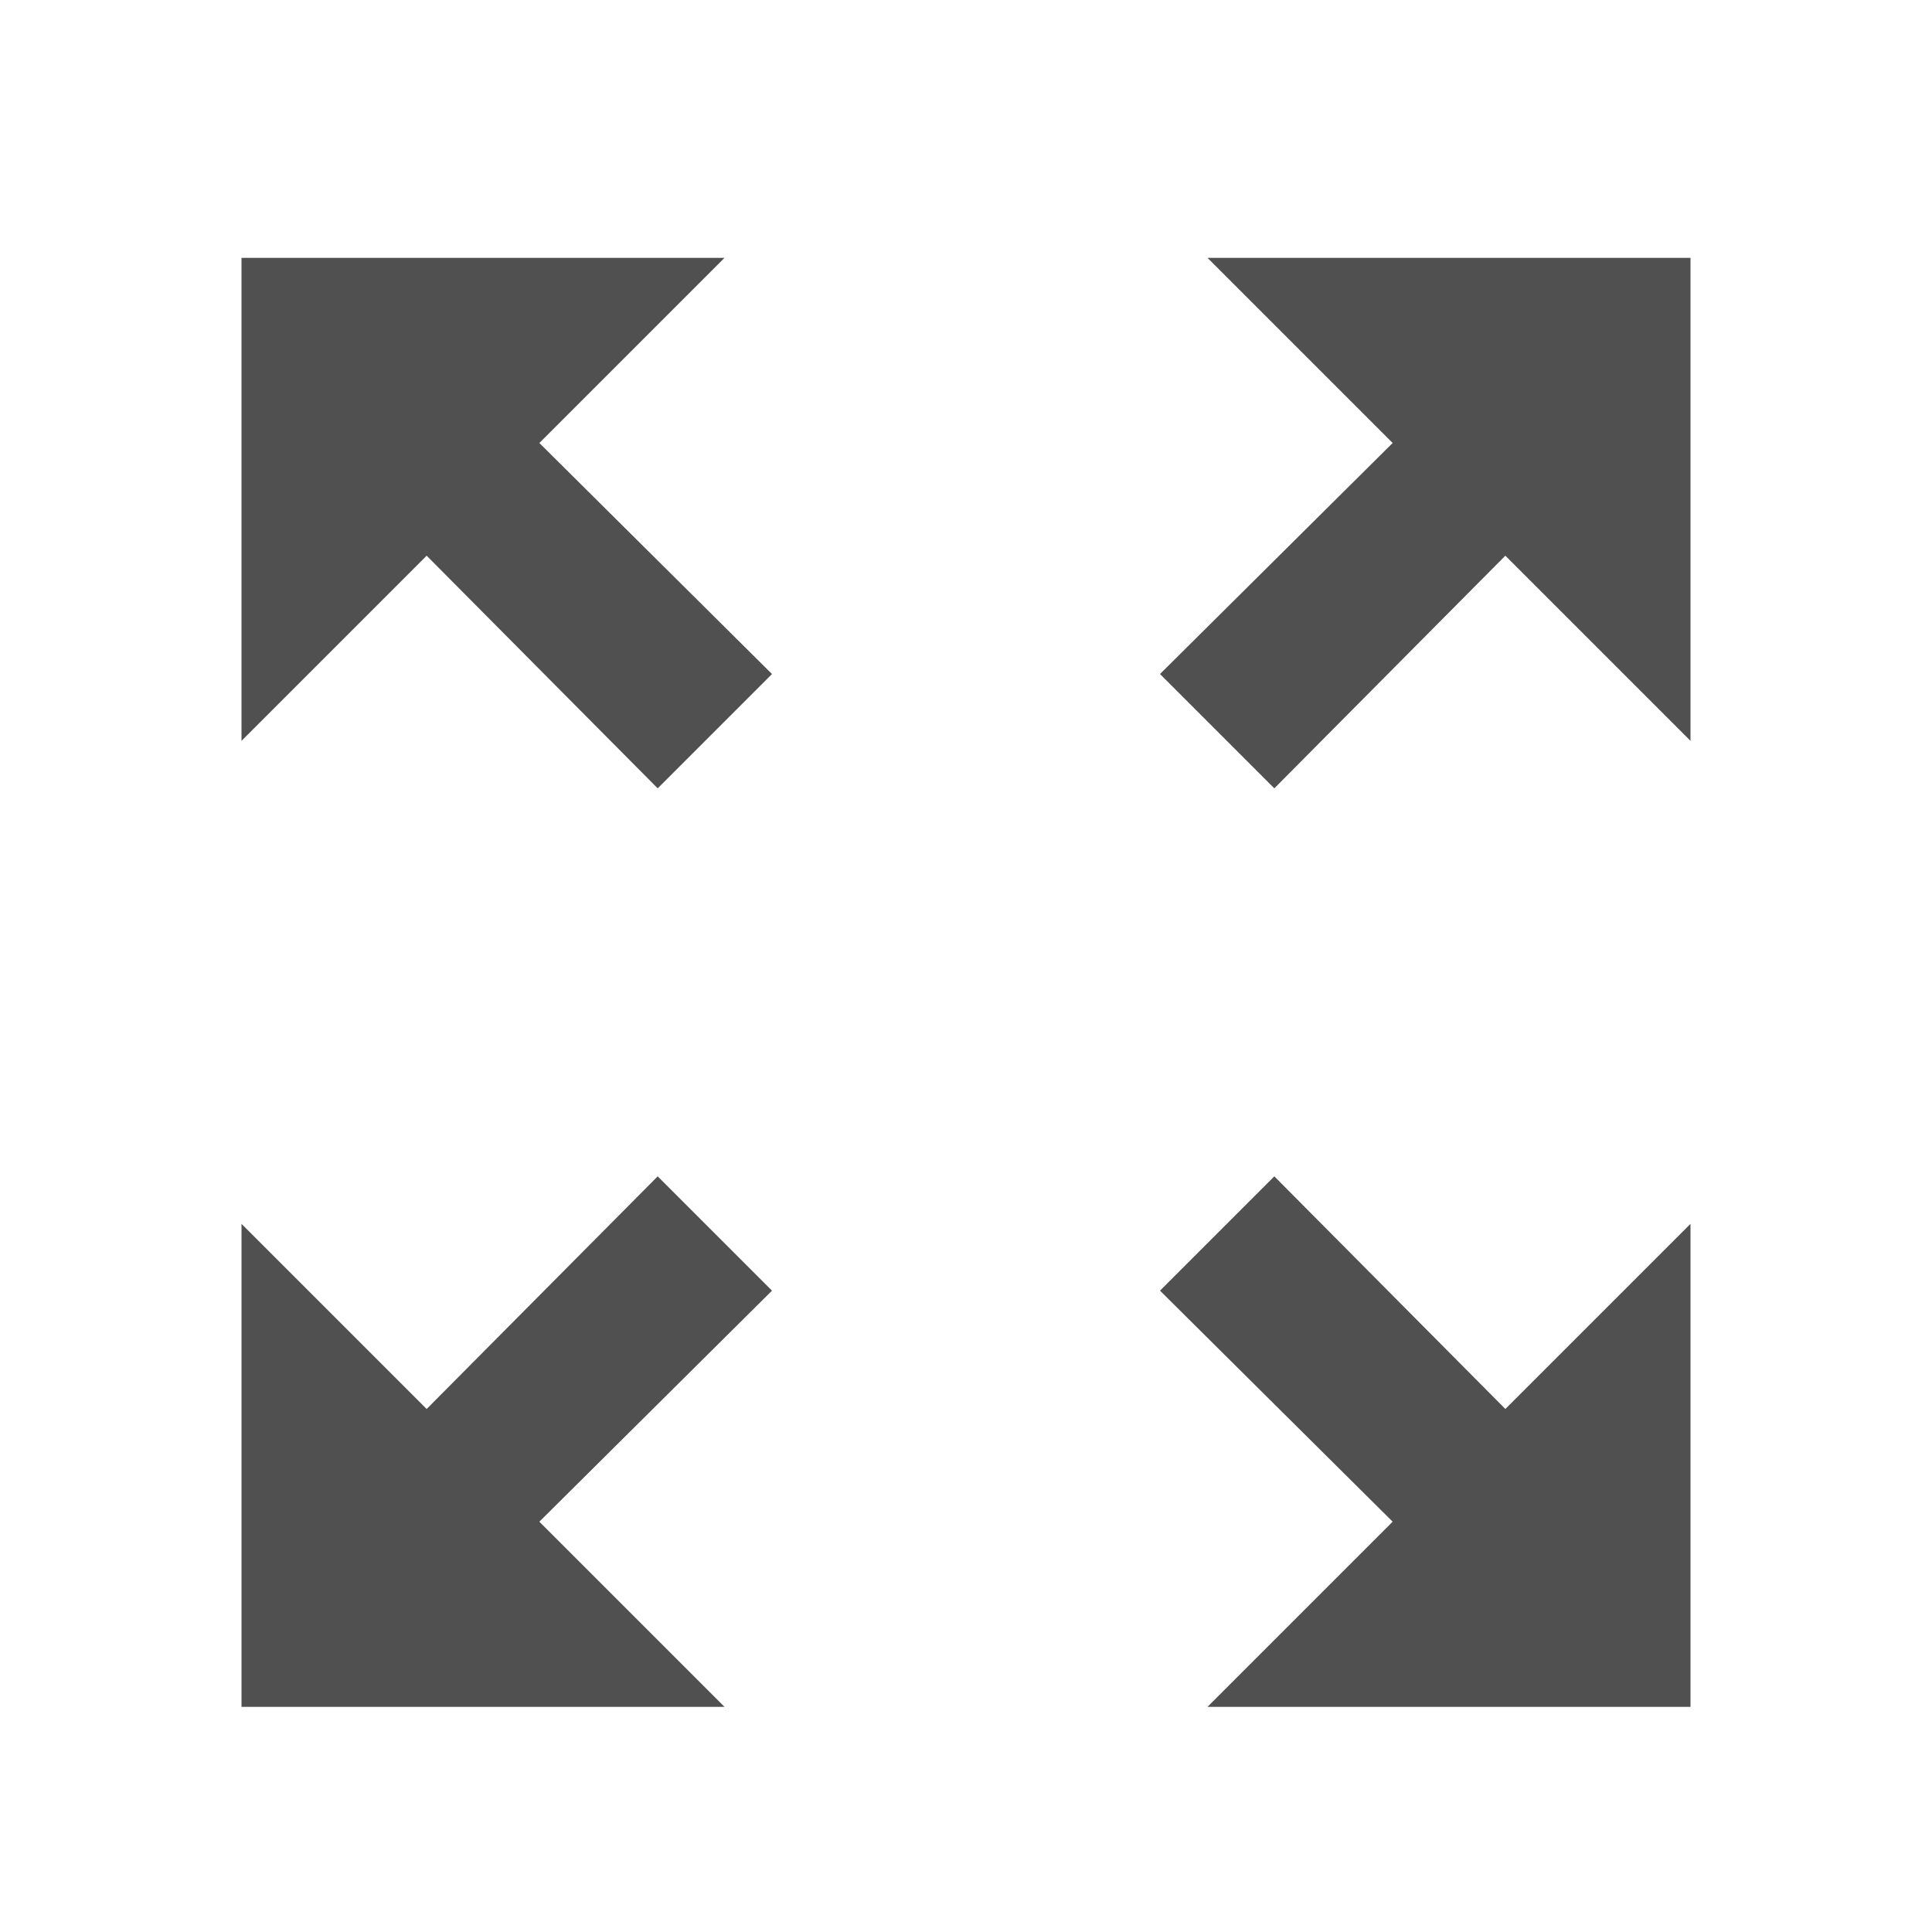<?xml version="1.0" encoding="UTF-8" standalone="no"?>
<svg
   xmlns:dc="http://purl.org/dc/elements/1.1/"
   xmlns:cc="http://creativecommons.org/ns#"
   xmlns:rdf="http://www.w3.org/1999/02/22-rdf-syntax-ns#"
   xmlns:svg="http://www.w3.org/2000/svg"
   xmlns="http://www.w3.org/2000/svg"
   xmlns:sodipodi="http://sodipodi.sourceforge.net/DTD/sodipodi-0.dtd"
   xmlns:inkscape="http://www.inkscape.org/namespaces/inkscape"
   fill="#000000"
   height="24"
   viewBox="0 0 24 24"
   width="24"
   version="1.1"
   id="svg6475"
   sodipodi:docname="maximize_viewport.bw.svg"
   inkscape:version="0.92.2 5c3e80d, 2017-08-06">
  <defs
     id="defs6479" />
  <sodipodi:namedview
     pagecolor="#ffffff"
     bordercolor="#666666"
     borderopacity="1"
     objecttolerance="10"
     gridtolerance="10"
     guidetolerance="10"
     inkscape:pageopacity="0"
     inkscape:pageshadow="2"
     inkscape:window-width="1440"
     inkscape:window-height="855"
     id="namedview6477"
     showgrid="false"
     inkscape:zoom="9.8333333"
     inkscape:cx="-6.3050848"
     inkscape:cy="12"
     inkscape:window-x="0"
     inkscape:window-y="1"
     inkscape:window-maximized="1"
     inkscape:current-layer="svg6475" />
  <path
     inkscape:connector-curvature="0"
     d="m 15,3.203 2.3,2.3 -2.89,2.87 1.42,1.42 2.87,-2.89 2.3,2.3 v -6 z"
     id="path6427"
     style="fill:#505050;fill-opacity:1" />
  <path
     inkscape:connector-curvature="0"
     d="m 3,9.203 2.3,-2.3 2.87,2.89 1.42,-1.42 -2.89,-2.87 2.3,-2.3 H 3 Z"
     id="path6425"
     style="fill:#505050;fill-opacity:1" />
  <path
     inkscape:connector-curvature="0"
     d="m 9,21.203 -2.3,-2.3 2.89,-2.87 -1.42,-1.42 -2.87,2.89 -2.3,-2.3 v 6 z"
     id="path6423"
     style="fill:#505050;fill-opacity:1" />
  <path
     inkscape:connector-curvature="0"
     d="m 21,15.203 -2.3,2.3 -2.87,-2.89 -1.42,1.42 2.89,2.87 -2.3,2.3 h 6 z"
     id="path5868"
     style="display:inline;fill:#505050;fill-opacity:1" />
</svg>

